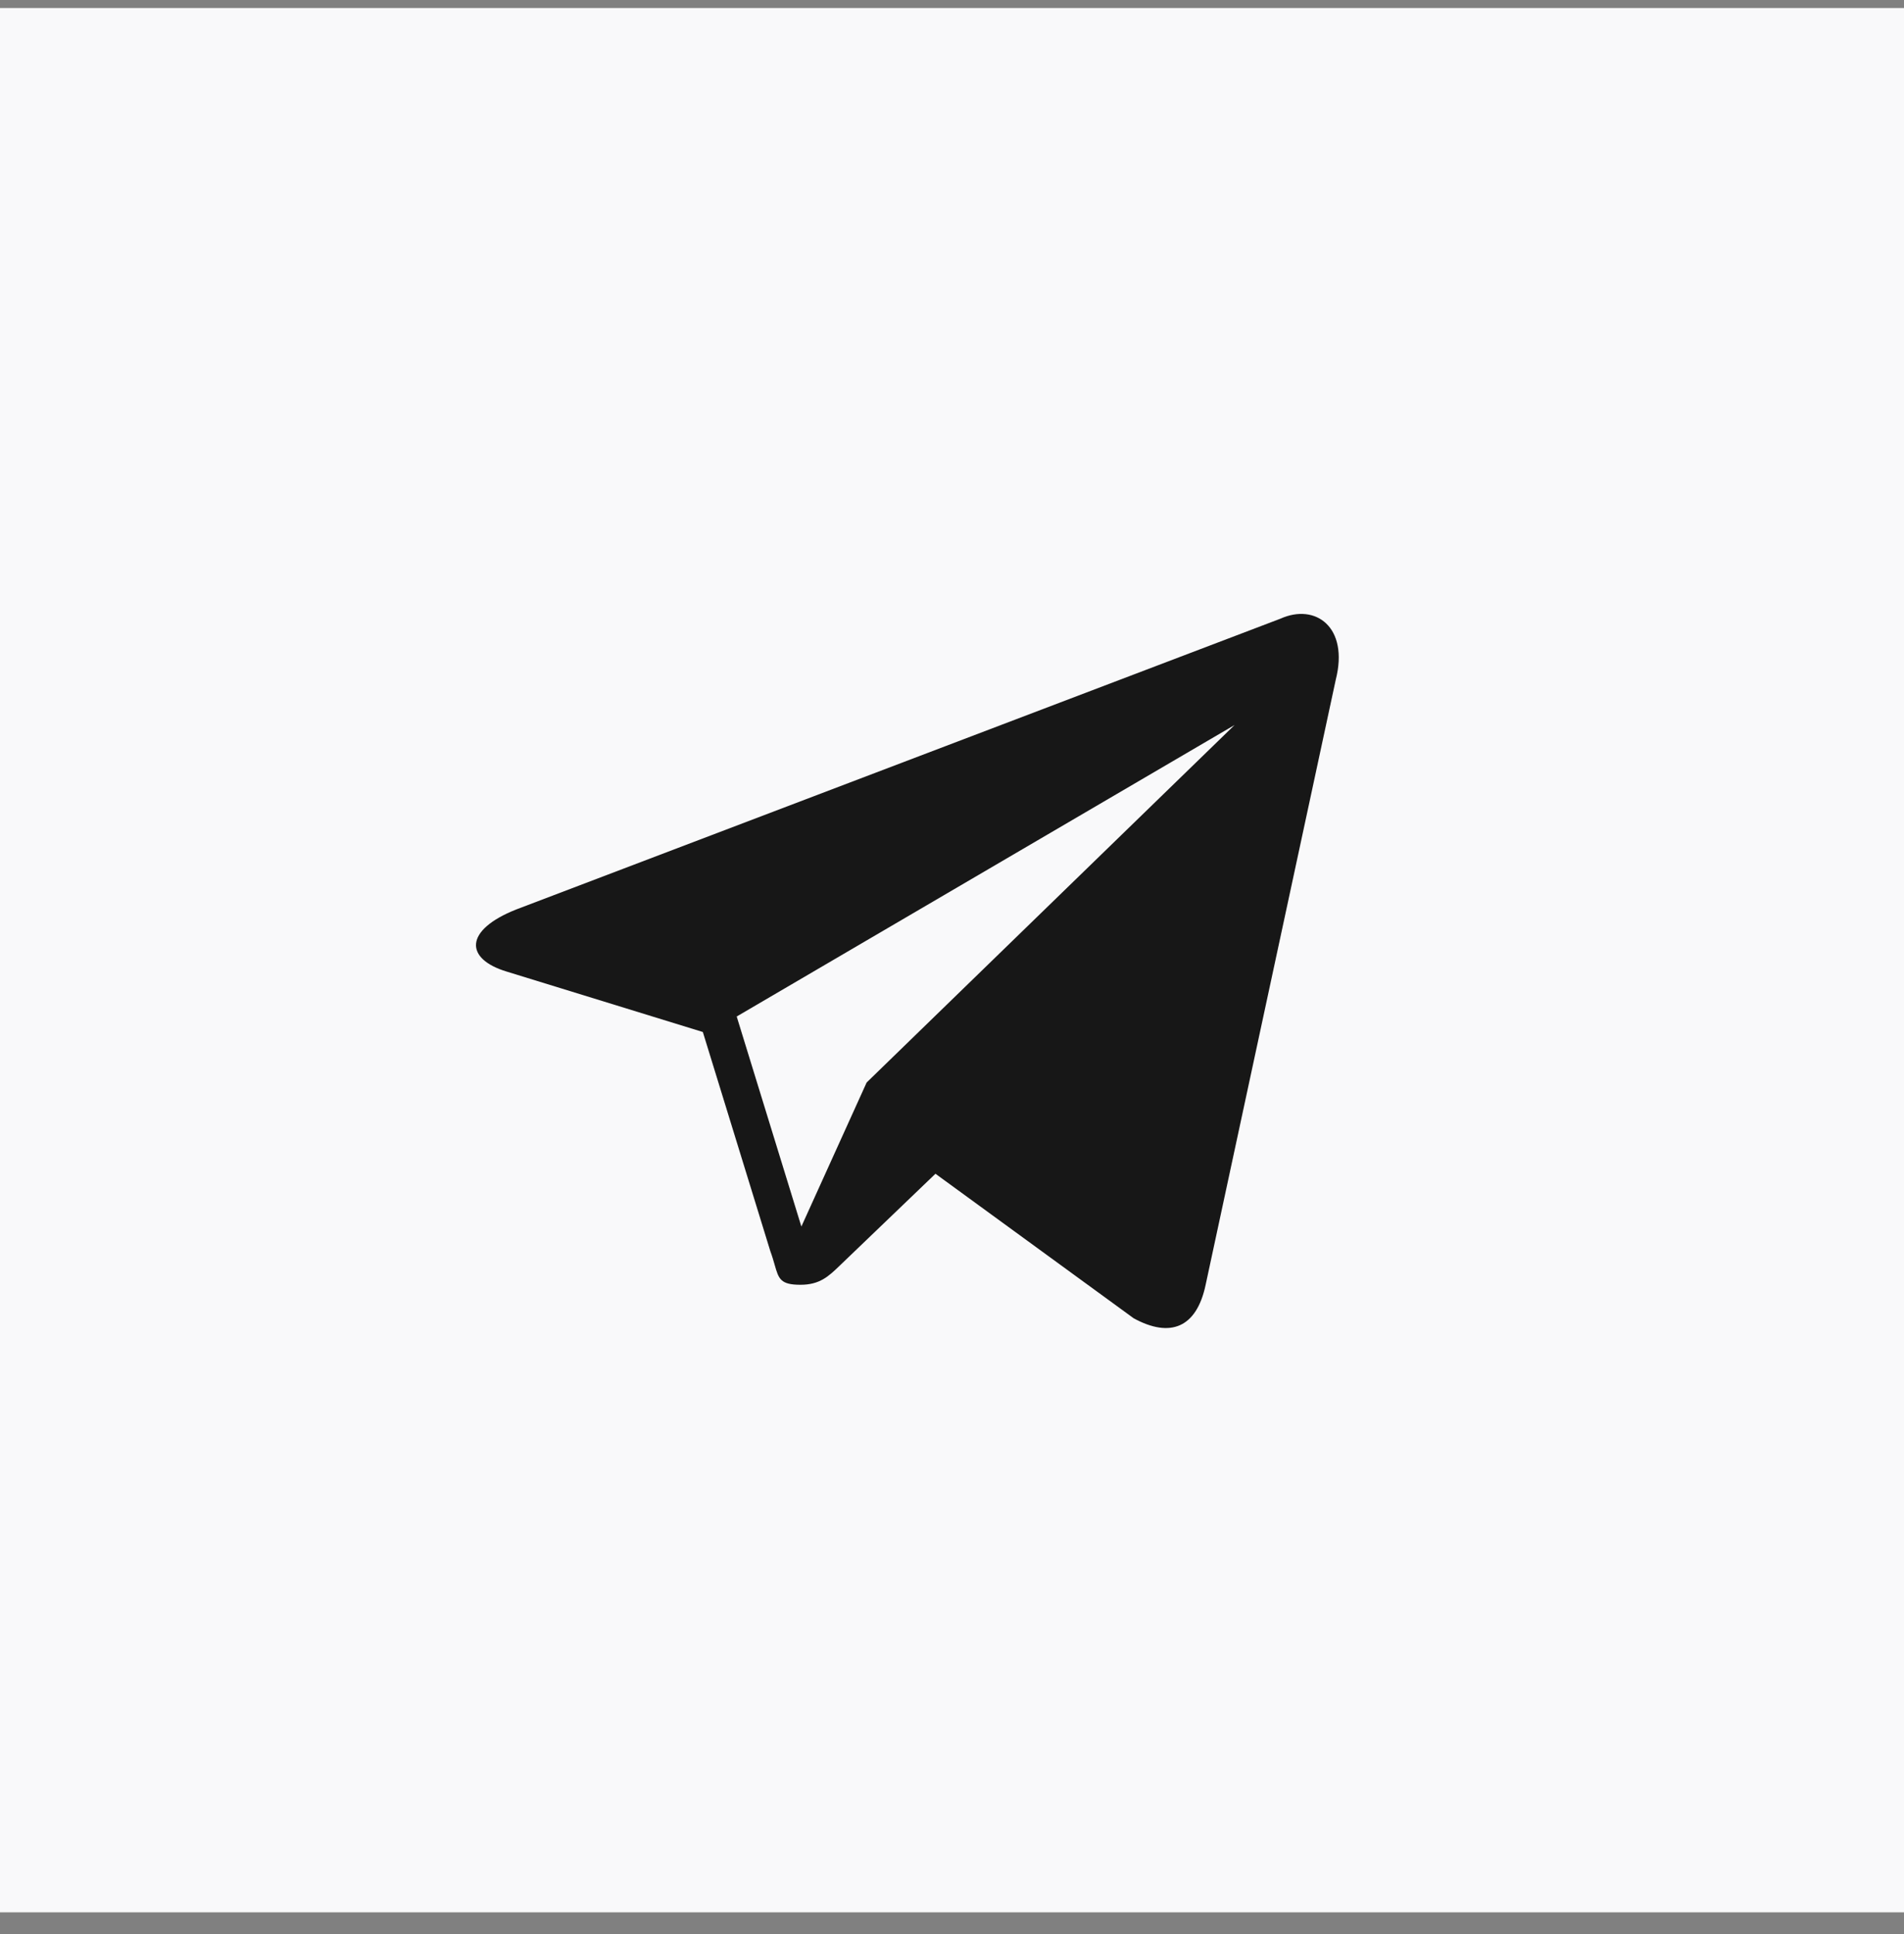 <?xml version="1.0" encoding="UTF-8"?> <svg xmlns="http://www.w3.org/2000/svg" width="64" height="65" viewBox="0 0 64 65" fill="none"><rect x="0" y="0" width="64" height="65" fill="#808080" stroke="none"/> <rect y="0.27" width="64" height="64" fill="#F9F9FA"></rect> <path fill-rule="evenodd" clip-rule="evenodd" d="M17.354 30.565L43.042 20.792C44.215 20.266 45.348 21.07 44.9 22.842L40.525 43.183C40.22 44.628 39.334 44.974 38.108 44.306L31.444 39.448L28.241 42.521C28.231 42.531 28.221 42.54 28.211 42.55C27.852 42.894 27.556 43.179 26.908 43.179C26.231 43.179 26.174 42.981 26.038 42.505C26 42.374 25.957 42.221 25.892 42.045L23.625 34.684L17.034 32.654C15.611 32.224 15.6 31.259 17.354 30.565ZM24.763 34.163L26.937 41.222L29.131 36.381L41.498 24.367L24.763 34.163Z" fill="#171717"></path> </svg> 